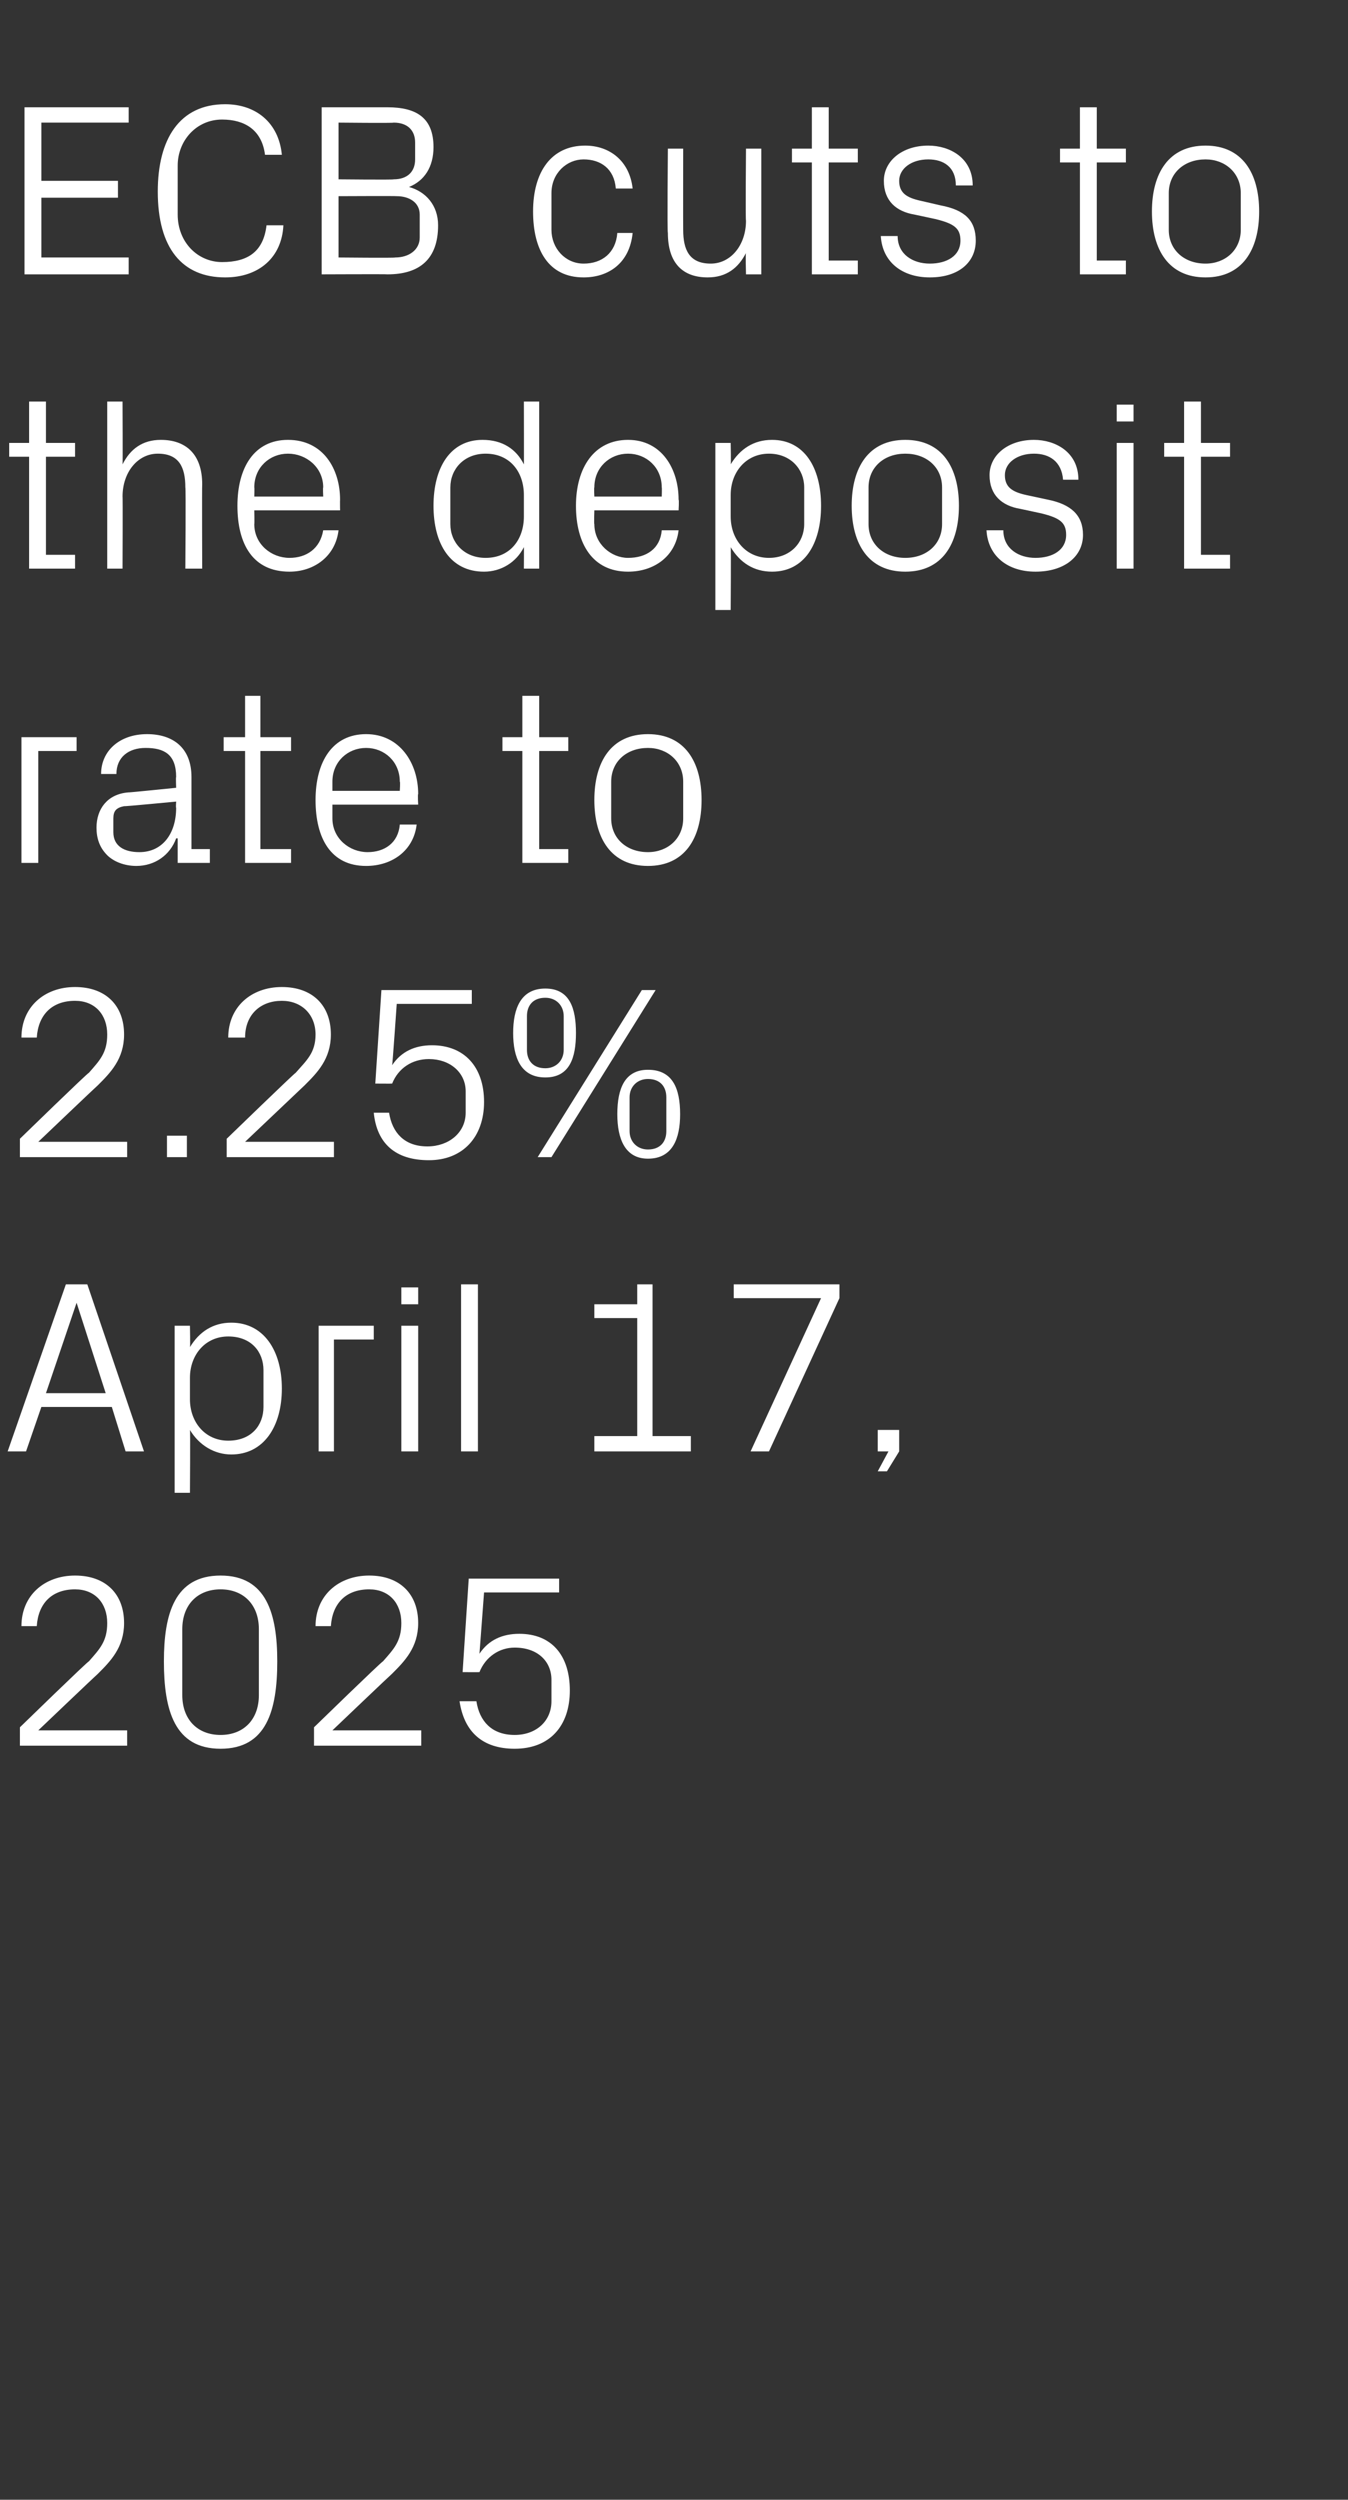 <?xml version="1.0" standalone="no"?><!DOCTYPE svg PUBLIC "-//W3C//DTD SVG 1.1//EN" "http://www.w3.org/Graphics/SVG/1.1/DTD/svg11.dtd"><svg xmlns="http://www.w3.org/2000/svg" version="1.1" width="88px" height="163.1px" viewBox="0 -5 88 163.1" style="top:-5px"><rect x="0" y="-5" width="88" height="163.1" fill="#333333" stroke="none"/>  <desc>ECB cuts to the deposit rate to 2.25% April 17, 2025</desc>  <defs/>  <g id="Polygon61270">    <path d="M 2.5 107.9 L 8.3 107.9 L 8.3 108.9 L 1.3 108.9 L 1.3 107.7 C 1.3 107.7 5.76 103.36 5.8 103.4 C 6.5 102.6 7 102.1 7 100.9 C 7 99.6 6.2 98.7 4.9 98.7 C 3.4 98.7 2.5 99.6 2.4 101.1 C 2.4 101.1 1.4 101.1 1.4 101.1 C 1.4 99.1 2.9 97.8 4.9 97.8 C 6.9 97.8 8.1 99 8.1 100.9 C 8.1 102.5 7.2 103.4 6.4 104.2 C 6.37 104.21 2.5 107.9 2.5 107.9 L 2.5 107.9 Z M 14.4 109.1 C 11.4 109.1 10.7 106.6 10.7 103.4 C 10.7 100.3 11.4 97.8 14.4 97.8 C 17.4 97.8 18.1 100.3 18.1 103.4 C 18.1 106.6 17.4 109.1 14.4 109.1 Z M 16.9 101.3 C 16.9 99.7 15.9 98.7 14.4 98.7 C 12.9 98.7 11.9 99.7 11.9 101.3 C 11.9 101.3 11.9 105.6 11.9 105.6 C 11.9 107.2 12.9 108.2 14.4 108.2 C 15.9 108.2 16.9 107.2 16.9 105.6 C 16.9 105.6 16.9 101.3 16.9 101.3 Z M 21.7 107.9 L 27.5 107.9 L 27.5 108.9 L 20.5 108.9 L 20.5 107.7 C 20.5 107.7 24.96 103.36 25 103.4 C 25.7 102.6 26.2 102.1 26.2 100.9 C 26.2 99.6 25.4 98.7 24.1 98.7 C 22.6 98.7 21.7 99.6 21.6 101.1 C 21.6 101.1 20.6 101.1 20.6 101.1 C 20.6 99.1 22.1 97.8 24.1 97.8 C 26.1 97.8 27.3 99 27.3 100.9 C 27.3 102.5 26.4 103.4 25.6 104.2 C 25.57 104.21 21.7 107.9 21.7 107.9 L 21.7 107.9 Z M 30.2 104.1 L 30.6 98 L 36.5 98 L 36.5 98.9 L 31.6 98.9 C 31.6 98.9 31.3 102.91 31.3 102.9 C 31.9 102 32.8 101.6 33.9 101.6 C 36 101.6 37.2 103 37.2 105.3 C 37.2 107.6 35.9 109.1 33.6 109.1 C 31.5 109.1 30.3 108 30 106 C 30 106 31.1 106 31.1 106 C 31.3 107.3 32.1 108.2 33.6 108.2 C 35 108.2 36 107.3 36 106 C 36 106 36 104.6 36 104.6 C 36 103.4 35.1 102.5 33.6 102.5 C 32.6 102.5 31.7 103.1 31.3 104.1 C 31.28 104.11 30.2 104.1 30.2 104.1 Z " stroke="none" fill="#fff"/>  </g>  <g id="Polygon61269">    <path d="M 7.3 86.8 L 2.7 86.8 L 1.7 89.7 L 0.5 89.7 L 4.3 78.8 L 5.7 78.8 L 9.4 89.7 L 8.2 89.7 L 7.3 86.8 Z M 5 80 L 3 85.9 L 6.9 85.9 L 5 80 L 5 80 Z M 12.4 86.3 C 12.4 87.8 13.4 89 14.9 89 C 16.4 89 17.2 88 17.2 86.8 C 17.2 86.8 17.2 84.4 17.2 84.4 C 17.2 83.2 16.4 82.2 14.9 82.2 C 13.4 82.2 12.4 83.4 12.4 84.9 C 12.4 84.9 12.4 86.3 12.4 86.3 Z M 11.4 92.4 L 11.4 81.5 L 12.4 81.5 C 12.4 81.5 12.43 82.93 12.4 82.9 C 13 81.9 13.9 81.3 15.1 81.3 C 17.2 81.3 18.4 83.1 18.4 85.6 C 18.4 88.1 17.2 89.9 15.1 89.9 C 14 89.9 13 89.3 12.4 88.3 C 12.43 88.27 12.4 92.4 12.4 92.4 L 11.4 92.4 Z M 20.8 81.5 L 24.4 81.5 L 24.4 82.4 L 21.8 82.4 L 21.8 89.7 L 20.8 89.7 L 20.8 81.5 Z M 26.2 89.7 L 26.2 81.5 L 27.3 81.5 L 27.3 89.7 L 26.2 89.7 Z M 27.3 80.1 L 26.2 80.1 L 26.2 79 L 27.3 79 L 27.3 80.1 Z M 30.1 89.7 L 30.1 78.8 L 31.2 78.8 L 31.2 89.7 L 30.1 89.7 Z M 38.8 88.7 L 41.6 88.7 L 41.6 81 L 38.8 81 L 38.8 80.1 L 41.6 80.1 L 41.6 78.8 L 42.6 78.8 L 42.6 88.7 L 45.1 88.7 L 45.1 89.7 L 38.8 89.7 L 38.8 88.7 Z M 50.2 89.7 L 49 89.7 L 53.6 79.7 L 47.9 79.7 L 47.9 78.8 L 54.8 78.8 L 54.8 79.7 L 50.2 89.7 Z M 58.7 89.7 L 57.9 91 L 57.3 91 L 58 89.7 L 57.3 89.7 L 57.3 88.3 L 58.7 88.3 L 58.7 89.7 Z " stroke="none" fill="#fff"/>  </g>  <g id="Polygon61268">    <path d="M 2.5 69.5 L 8.3 69.5 L 8.3 70.5 L 1.3 70.5 L 1.3 69.3 C 1.3 69.3 5.76 64.96 5.8 65 C 6.5 64.2 7 63.7 7 62.5 C 7 61.2 6.2 60.3 4.9 60.3 C 3.4 60.3 2.5 61.2 2.4 62.7 C 2.4 62.7 1.4 62.7 1.4 62.7 C 1.4 60.7 2.9 59.4 4.9 59.4 C 6.9 59.4 8.1 60.6 8.1 62.5 C 8.1 64.1 7.2 65 6.4 65.8 C 6.37 65.81 2.5 69.5 2.5 69.5 L 2.5 69.5 Z M 12.2 70.5 L 10.9 70.5 L 10.9 69.1 L 12.2 69.1 L 12.2 70.5 Z M 16 69.5 L 21.8 69.5 L 21.8 70.5 L 14.8 70.5 L 14.8 69.3 C 14.8 69.3 19.28 64.96 19.3 65 C 20 64.2 20.6 63.7 20.6 62.5 C 20.6 61.2 19.7 60.3 18.4 60.3 C 17 60.3 16 61.2 16 62.7 C 16 62.7 14.9 62.7 14.9 62.7 C 14.9 60.7 16.4 59.4 18.4 59.4 C 20.4 59.4 21.6 60.6 21.6 62.5 C 21.6 64.1 20.7 65 19.9 65.8 C 19.89 65.81 16 69.5 16 69.5 L 16 69.5 Z M 24.5 65.7 L 24.9 59.6 L 30.8 59.6 L 30.8 60.5 L 25.9 60.5 C 25.9 60.5 25.62 64.51 25.6 64.5 C 26.2 63.6 27.1 63.2 28.2 63.2 C 30.3 63.2 31.6 64.6 31.6 66.9 C 31.6 69.2 30.2 70.7 28 70.7 C 25.8 70.7 24.6 69.6 24.4 67.6 C 24.4 67.6 25.4 67.6 25.4 67.6 C 25.6 68.9 26.4 69.8 27.9 69.8 C 29.3 69.8 30.4 68.9 30.4 67.6 C 30.4 67.6 30.4 66.2 30.4 66.2 C 30.4 65 29.4 64.1 28 64.1 C 26.9 64.1 26 64.7 25.6 65.7 C 25.6 65.71 24.5 65.7 24.5 65.7 Z M 41.9 59.6 L 42.8 59.6 L 36 70.5 L 35.1 70.5 L 41.9 59.6 Z M 35.6 65.3 C 34 65.3 33.5 64 33.5 62.4 C 33.5 60.8 34 59.5 35.6 59.5 C 37.2 59.5 37.6 60.8 37.6 62.4 C 37.6 64 37.2 65.3 35.6 65.3 Z M 36.8 63.5 C 36.8 63.5 36.8 61.3 36.8 61.3 C 36.8 60.6 36.3 60.1 35.6 60.1 C 34.8 60.1 34.4 60.6 34.4 61.3 C 34.4 61.3 34.4 63.5 34.4 63.5 C 34.4 64.2 34.8 64.7 35.6 64.7 C 36.3 64.7 36.8 64.2 36.8 63.5 Z M 42.3 70.6 C 40.8 70.6 40.3 69.3 40.3 67.7 C 40.3 66 40.8 64.8 42.3 64.8 C 43.9 64.8 44.4 66 44.4 67.7 C 44.4 69.3 43.9 70.6 42.3 70.6 Z M 43.5 68.8 C 43.5 68.8 43.5 66.6 43.5 66.6 C 43.5 65.9 43.1 65.4 42.3 65.4 C 41.6 65.4 41.1 65.9 41.1 66.6 C 41.1 66.6 41.1 68.8 41.1 68.8 C 41.1 69.5 41.6 70 42.3 70 C 43.1 70 43.5 69.5 43.5 68.8 Z " stroke="none" fill="#fff"/>  </g>  <g id="Polygon61267">    <path d="M 1.4 43.1 L 5 43.1 L 5 44 L 2.5 44 L 2.5 51.3 L 1.4 51.3 L 1.4 43.1 Z M 11.5 45.7 C 11.5 44.2 10.7 43.8 9.5 43.8 C 8.4 43.8 7.6 44.4 7.6 45.5 C 7.6 45.5 6.6 45.5 6.6 45.5 C 6.6 44 7.8 42.9 9.6 42.9 C 11.3 42.9 12.5 43.8 12.5 45.7 C 12.5 45.71 12.5 50.4 12.5 50.4 L 13.7 50.4 L 13.7 51.3 L 11.6 51.3 L 11.6 49.7 C 11.6 49.7 11.52 49.7 11.5 49.7 C 11.1 50.8 10.1 51.5 8.9 51.5 C 8.1 51.5 7.4 51.2 7 50.8 C 6.5 50.3 6.3 49.7 6.3 49 C 6.3 47.8 7 46.8 8.4 46.7 C 8.38 46.72 11.5 46.4 11.5 46.4 C 11.5 46.4 11.47 45.68 11.5 45.7 Z M 8.1 47.6 C 7.6 47.7 7.4 47.9 7.4 48.4 C 7.4 48.4 7.4 49.3 7.4 49.3 C 7.4 50.2 8.1 50.6 9.1 50.6 C 10.6 50.6 11.5 49.4 11.5 47.7 C 11.47 47.73 11.5 47.3 11.5 47.3 C 11.5 47.3 8.08 47.63 8.1 47.6 Z M 17 50.4 L 19 50.4 L 19 51.3 L 16 51.3 L 16 44 L 14.6 44 L 14.6 43.1 L 16 43.1 L 16 40.4 L 17 40.4 L 17 43.1 L 19 43.1 L 19 44 L 17 44 L 17 50.4 Z M 26.1 46 C 26.1 44.7 25.1 43.8 23.9 43.8 C 22.7 43.8 21.7 44.7 21.7 46 C 21.7 46 21.7 46.6 21.7 46.6 L 26.1 46.6 C 26.1 46.6 26.14 46 26.1 46 Z M 27.2 48.8 C 27 50.5 25.6 51.5 23.9 51.5 C 21.6 51.5 20.6 49.7 20.6 47.2 C 20.6 44.7 21.7 42.9 23.9 42.9 C 26.1 42.9 27.3 44.8 27.3 46.8 C 27.26 46.83 27.3 47.5 27.3 47.5 L 21.7 47.5 C 21.7 47.5 21.7 48.4 21.7 48.4 C 21.7 49.7 22.8 50.6 24 50.6 C 25.1 50.6 26 50 26.1 48.8 C 26.1 48.8 27.2 48.8 27.2 48.8 Z M 35.2 50.4 L 37.1 50.4 L 37.1 51.3 L 34.1 51.3 L 34.1 44 L 32.8 44 L 32.8 43.1 L 34.1 43.1 L 34.1 40.4 L 35.2 40.4 L 35.2 43.1 L 37.1 43.1 L 37.1 44 L 35.2 44 L 35.2 50.4 Z M 42.3 42.9 C 44.7 42.9 45.8 44.7 45.8 47.2 C 45.8 49.7 44.7 51.5 42.3 51.5 C 39.9 51.5 38.8 49.7 38.8 47.2 C 38.8 44.7 39.9 42.9 42.3 42.9 Z M 44.6 46 C 44.6 44.7 43.6 43.8 42.3 43.8 C 40.9 43.8 39.9 44.7 39.9 46 C 39.9 46 39.9 48.4 39.9 48.4 C 39.9 49.7 40.9 50.6 42.3 50.6 C 43.6 50.6 44.6 49.7 44.6 48.4 C 44.6 48.4 44.6 46 44.6 46 Z " stroke="none" fill="#fff"/>  </g>  <g id="Polygon61266">    <path d="M 3 31.2 L 4.9 31.2 L 4.9 32.1 L 1.9 32.1 L 1.9 24.8 L 0.6 24.8 L 0.6 23.9 L 1.9 23.9 L 1.9 21.2 L 3 21.2 L 3 23.9 L 4.9 23.9 L 4.9 24.8 L 3 24.8 L 3 31.2 Z M 12.1 26.8 C 12.1 25.5 11.7 24.6 10.3 24.6 C 9 24.6 8 25.8 8 27.4 C 8.02 27.36 8 32.1 8 32.1 L 7 32.1 L 7 21.2 L 8 21.2 C 8 21.2 8.02 25.34 8 25.3 C 8.5 24.3 9.3 23.7 10.5 23.7 C 12.1 23.7 13.2 24.6 13.2 26.6 C 13.18 26.64 13.2 32.1 13.2 32.1 L 12.1 32.1 C 12.1 32.1 12.14 26.8 12.1 26.8 Z M 21.1 26.8 C 21.1 25.5 20 24.6 18.8 24.6 C 17.6 24.6 16.6 25.5 16.6 26.8 C 16.62 26.8 16.6 27.4 16.6 27.4 L 21.1 27.4 C 21.1 27.4 21.07 26.8 21.1 26.8 Z M 22.1 29.6 C 21.9 31.3 20.5 32.3 18.9 32.3 C 16.5 32.3 15.5 30.5 15.5 28 C 15.5 25.5 16.6 23.7 18.8 23.7 C 21.1 23.7 22.2 25.6 22.2 27.6 C 22.19 27.63 22.2 28.3 22.2 28.3 L 16.6 28.3 C 16.6 28.3 16.62 29.2 16.6 29.2 C 16.6 30.5 17.7 31.4 18.9 31.4 C 20 31.4 20.9 30.8 21.1 29.6 C 21.1 29.6 22.1 29.6 22.1 29.6 Z M 34.2 27.3 C 34.2 25.8 33.3 24.6 31.7 24.6 C 30.3 24.6 29.4 25.6 29.4 26.8 C 29.4 26.8 29.4 29.2 29.4 29.2 C 29.4 30.4 30.3 31.4 31.7 31.4 C 33.3 31.4 34.2 30.2 34.2 28.7 C 34.2 28.7 34.2 27.3 34.2 27.3 Z M 34.2 32.1 C 34.2 32.1 34.21 30.67 34.2 30.7 C 33.7 31.7 32.7 32.3 31.6 32.3 C 29.4 32.3 28.3 30.5 28.3 28 C 28.3 25.5 29.4 23.7 31.5 23.7 C 32.8 23.7 33.7 24.3 34.2 25.3 C 34.21 25.33 34.2 21.2 34.2 21.2 L 35.2 21.2 L 35.2 32.1 L 34.2 32.1 Z M 43.2 26.8 C 43.2 25.5 42.2 24.6 41 24.6 C 39.8 24.6 38.8 25.5 38.8 26.8 C 38.77 26.8 38.8 27.4 38.8 27.4 L 43.2 27.4 C 43.2 27.4 43.22 26.8 43.2 26.8 Z M 44.3 29.6 C 44.1 31.3 42.7 32.3 41 32.3 C 38.7 32.3 37.6 30.5 37.6 28 C 37.6 25.5 38.8 23.7 41 23.7 C 43.2 23.7 44.3 25.6 44.3 27.6 C 44.34 27.63 44.3 28.3 44.3 28.3 L 38.8 28.3 C 38.8 28.3 38.77 29.2 38.8 29.2 C 38.8 30.5 39.9 31.4 41 31.4 C 42.2 31.4 43.1 30.8 43.2 29.6 C 43.2 29.6 44.3 29.6 44.3 29.6 Z M 47.7 28.7 C 47.7 30.2 48.7 31.4 50.2 31.4 C 51.6 31.4 52.5 30.4 52.5 29.2 C 52.5 29.2 52.5 26.8 52.5 26.8 C 52.5 25.6 51.6 24.6 50.2 24.6 C 48.7 24.6 47.7 25.8 47.7 27.3 C 47.7 27.3 47.7 28.7 47.7 28.7 Z M 46.7 34.8 L 46.7 23.9 L 47.7 23.9 C 47.7 23.9 47.73 25.33 47.7 25.3 C 48.3 24.3 49.2 23.7 50.4 23.7 C 52.5 23.7 53.6 25.5 53.6 28 C 53.6 30.5 52.5 32.3 50.4 32.3 C 49.2 32.3 48.3 31.7 47.7 30.7 C 47.73 30.67 47.7 34.8 47.7 34.8 L 46.7 34.8 Z M 59.1 23.7 C 61.5 23.7 62.6 25.5 62.6 28 C 62.6 30.5 61.5 32.3 59.1 32.3 C 56.7 32.3 55.6 30.5 55.6 28 C 55.6 25.5 56.7 23.7 59.1 23.7 Z M 61.5 26.8 C 61.5 25.5 60.5 24.6 59.1 24.6 C 57.7 24.6 56.7 25.5 56.7 26.8 C 56.7 26.8 56.7 29.2 56.7 29.2 C 56.7 30.5 57.7 31.4 59.1 31.4 C 60.5 31.4 61.5 30.5 61.5 29.2 C 61.5 29.2 61.5 26.8 61.5 26.8 Z M 68.4 27.6 C 69.9 27.9 70.7 28.6 70.7 29.9 C 70.7 31.3 69.5 32.3 67.6 32.3 C 65.8 32.3 64.5 31.3 64.4 29.6 C 64.4 29.6 65.5 29.6 65.5 29.6 C 65.5 30.8 66.5 31.4 67.6 31.4 C 68.7 31.4 69.6 30.9 69.6 29.9 C 69.6 29.1 69.2 28.8 68 28.5 C 68 28.5 66.6 28.2 66.6 28.2 C 65.4 28 64.6 27.3 64.6 26 C 64.6 24.7 65.8 23.7 67.5 23.7 C 68.9 23.7 70.4 24.5 70.4 26.3 C 70.4 26.3 69.4 26.3 69.4 26.3 C 69.3 25.1 68.5 24.6 67.5 24.6 C 66.4 24.6 65.6 25.2 65.6 26 C 65.6 26.8 66.1 27.1 67 27.3 C 67 27.3 68.4 27.6 68.4 27.6 Z M 72.9 32.1 L 72.9 23.9 L 74 23.9 L 74 32.1 L 72.9 32.1 Z M 74 22.5 L 72.9 22.5 L 72.9 21.4 L 74 21.4 L 74 22.5 Z M 78.4 31.2 L 80.3 31.2 L 80.3 32.1 L 77.3 32.1 L 77.3 24.8 L 76 24.8 L 76 23.9 L 77.3 23.9 L 77.3 21.2 L 78.4 21.2 L 78.4 23.9 L 80.3 23.9 L 80.3 24.8 L 78.4 24.8 L 78.4 31.2 Z " stroke="none" fill="#fff"/>  </g>  <g id="Polygon61265">    <path d="M 1.6 2 L 8.4 2 L 8.4 3 L 2.7 3 L 2.7 6.8 L 7.7 6.8 L 7.7 7.9 L 2.7 7.9 L 2.7 11.8 L 8.4 11.8 L 8.4 12.9 L 1.6 12.9 L 1.6 2 Z M 10.3 7.5 C 10.3 4.1 11.7 1.8 14.7 1.8 C 16.7 1.8 18.2 3 18.4 5.1 C 18.4 5.1 17.3 5.1 17.3 5.1 C 17.1 3.5 16 2.8 14.5 2.8 C 12.8 2.8 11.6 4.2 11.6 5.8 C 11.6 5.8 11.6 9 11.6 9 C 11.6 10.8 12.9 12.1 14.5 12.1 C 16.2 12.1 17.2 11.4 17.4 9.7 C 17.4 9.7 18.5 9.7 18.5 9.7 C 18.4 11.8 16.9 13.1 14.7 13.1 C 11.9 13.1 10.3 11.2 10.3 7.5 Z M 22.1 3 L 22.1 6.7 C 22.1 6.7 25.7 6.74 25.7 6.7 C 26.6 6.7 27.1 6.2 27.1 5.4 C 27.1 5.4 27.1 4.3 27.1 4.3 C 27.1 3.5 26.6 3 25.7 3 C 25.7 3.04 22.1 3 22.1 3 Z M 28.6 9.7 C 28.6 11.9 27.4 12.9 25.3 12.9 C 25.31 12.88 21 12.9 21 12.9 L 21 2 C 21 2 25.31 2 25.3 2 C 27.2 2 28.3 2.7 28.3 4.6 C 28.3 5.9 27.7 6.8 26.7 7.2 C 27.8 7.5 28.6 8.4 28.6 9.7 Z M 27.4 9 C 27.4 8.2 26.7 7.8 25.9 7.8 C 25.87 7.78 22.1 7.8 22.1 7.8 L 22.1 11.8 C 22.1 11.8 25.78 11.84 25.8 11.8 C 26.7 11.8 27.4 11.3 27.4 10.5 C 27.4 10.5 27.4 9 27.4 9 Z M 40.2 7.3 C 40.1 6 39.2 5.4 38.1 5.4 C 37 5.4 36 6.3 36 7.6 C 36 7.6 36 10 36 10 C 36 11.2 36.9 12.2 38.1 12.2 C 39.3 12.2 40.2 11.5 40.3 10.2 C 40.3 10.2 41.3 10.2 41.3 10.2 C 41.1 12.2 39.7 13.1 38.1 13.1 C 35.8 13.1 34.8 11.3 34.8 8.8 C 34.8 6.2 36 4.5 38.2 4.5 C 39.8 4.5 41.1 5.5 41.3 7.3 C 41.3 7.3 40.2 7.3 40.2 7.3 Z M 44.6 10 C 44.6 11.3 45 12.2 46.4 12.2 C 47.7 12.2 48.7 11 48.7 9.4 C 48.66 9.41 48.7 4.7 48.7 4.7 L 49.7 4.7 L 49.7 12.9 L 48.7 12.9 C 48.7 12.9 48.66 11.46 48.7 11.5 C 48.2 12.5 47.4 13.1 46.2 13.1 C 44.6 13.1 43.6 12.2 43.6 10.2 C 43.55 10.16 43.6 4.7 43.6 4.7 L 44.6 4.7 C 44.6 4.7 44.59 9.98 44.6 10 Z M 54.1 12 L 56 12 L 56 12.9 L 53 12.9 L 53 5.6 L 51.7 5.6 L 51.7 4.7 L 53 4.7 L 53 2 L 54.1 2 L 54.1 4.7 L 56 4.7 L 56 5.6 L 54.1 5.6 L 54.1 12 Z M 61.4 8.4 C 63 8.7 63.7 9.4 63.7 10.7 C 63.7 12.1 62.6 13.1 60.7 13.1 C 58.9 13.1 57.6 12.1 57.5 10.4 C 57.5 10.4 58.6 10.4 58.6 10.4 C 58.6 11.6 59.6 12.2 60.7 12.2 C 61.8 12.2 62.7 11.7 62.7 10.7 C 62.7 9.9 62.3 9.6 61.1 9.3 C 61.1 9.3 59.7 9 59.7 9 C 58.5 8.8 57.7 8.1 57.7 6.8 C 57.7 5.5 58.9 4.5 60.6 4.5 C 62 4.5 63.5 5.3 63.5 7.1 C 63.5 7.1 62.4 7.1 62.4 7.1 C 62.4 5.9 61.6 5.4 60.6 5.4 C 59.5 5.4 58.7 6 58.7 6.8 C 58.7 7.6 59.2 7.9 60.1 8.1 C 60.1 8.1 61.4 8.4 61.4 8.4 Z M 71.6 12 L 73.5 12 L 73.5 12.9 L 70.5 12.9 L 70.5 5.6 L 69.2 5.6 L 69.2 4.7 L 70.5 4.7 L 70.5 2 L 71.6 2 L 71.6 4.7 L 73.5 4.7 L 73.5 5.6 L 71.6 5.6 L 71.6 12 Z M 78.7 4.5 C 81.1 4.5 82.2 6.3 82.2 8.8 C 82.2 11.3 81.1 13.1 78.7 13.1 C 76.3 13.1 75.2 11.3 75.2 8.8 C 75.2 6.3 76.3 4.5 78.7 4.5 Z M 81 7.6 C 81 6.3 80 5.4 78.7 5.4 C 77.3 5.4 76.3 6.3 76.3 7.6 C 76.3 7.6 76.3 10 76.3 10 C 76.3 11.3 77.3 12.2 78.7 12.2 C 80 12.2 81 11.3 81 10 C 81 10 81 7.6 81 7.6 Z " stroke="none" fill="#fff"/>  </g></svg>